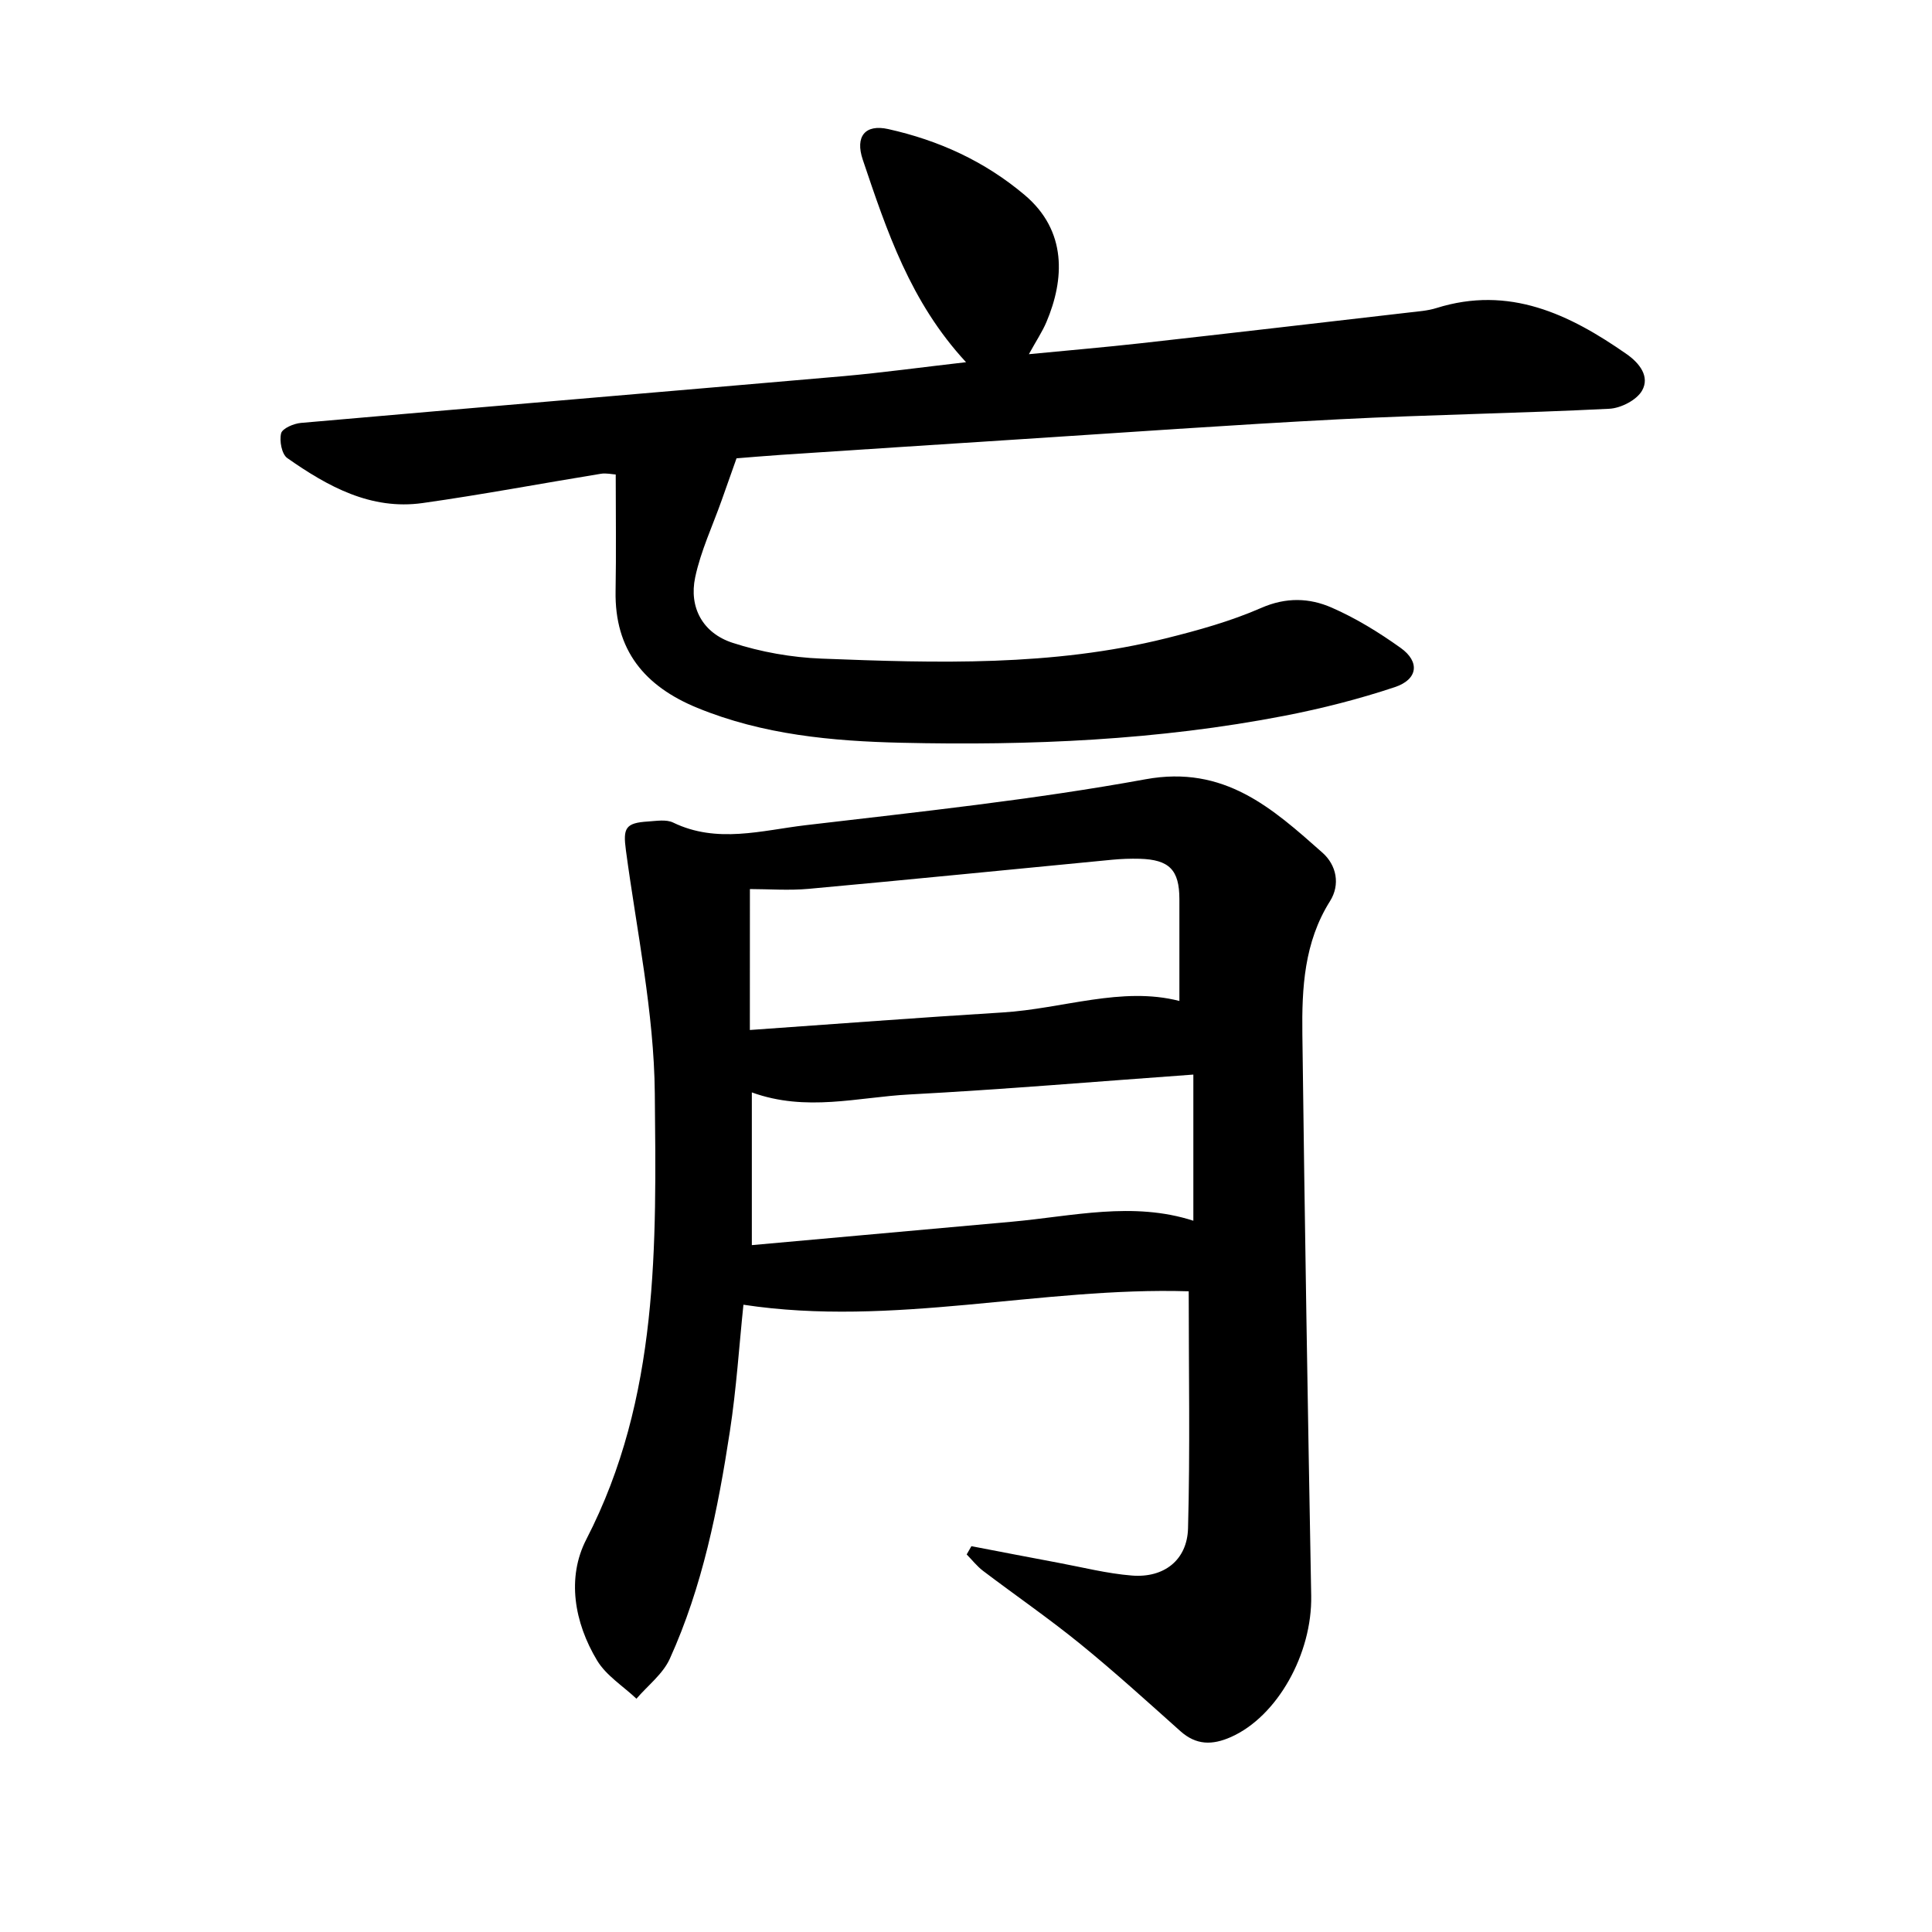 <svg enable-background="new 0 0 400 400" viewBox="0 0 400 400" xmlns="http://www.w3.org/2000/svg"><path d="m201.12 320.12c5.95 1.14 11.9 2.3 17.86 3.41 5.11.95 10.21 2.26 15.37 2.67 6.62.53 11.44-3.18 11.62-9.77.44-16.26.14-32.54.14-49.08-30.64-.95-61.22 7.48-92.19 2.78-.88 8.41-1.45 17.38-2.81 26.23-2.47 16.11-5.66 32.13-12.44 47.08-1.43 3.15-4.56 5.53-6.9 8.26-2.76-2.61-6.26-4.78-8.15-7.92-4.72-7.85-6.33-17.13-2.22-25.09 15.12-29.32 14.48-60.97 14.17-92.34-.16-16.78-3.74-33.55-5.98-50.29-.62-4.6-.14-5.69 4.6-5.98 1.73-.11 3.74-.47 5.17.22 9.1 4.41 18.36 1.62 27.42.55 23.52-2.77 47.12-5.26 70.39-9.51 16.3-2.98 26.24 5.99 36.63 15.2 2.91 2.58 3.73 6.59 1.56 10.04-5.36 8.51-5.84 17.98-5.72 27.49.48 38.77 1.12 77.54 1.83 116.31.22 12.04-7.02 24.99-16.61 29.25-3.86 1.71-7.19 1.72-10.48-1.22-6.84-6.11-13.64-12.29-20.76-18.08-6.5-5.28-13.41-10.04-20.09-15.1-1.26-.96-2.27-2.26-3.39-3.4.34-.59.66-1.15.98-1.71zm45.95-67.38c0-10.31 0-20.18 0-30.26-20.07 1.44-39.43 3.09-58.83 4.12-10.62.56-21.31 3.66-32.58-.43v31.62c18.04-1.63 35.96-3.25 53.88-4.85 12.51-1.13 25.01-4.25 37.53-.2zm-91.82-39.49c17.96-1.26 35.12-2.58 52.3-3.63 12.47-.76 24.7-5.46 36.63-2.38 0-6.96.01-14.04 0-21.11-.01-6.02-2.09-8.16-8.23-8.33-1.89-.05-3.8.02-5.69.2-20.93 2.01-41.85 4.11-62.78 6.02-4.16.38-8.38.05-12.22.05-.01 10.05-.01 19.19-.01 29.18z"/><path d="m200.01 74.99c-11.55-12.47-16.42-27.23-21.38-41.92-1.63-4.84.5-7.4 5.25-6.35 10.46 2.33 19.93 6.63 28.24 13.63 8.86 7.46 8.26 17.53 4.53 26.33-.85 2-2.08 3.83-3.63 6.65 8.34-.81 15.79-1.44 23.22-2.27 18.53-2.07 37.04-4.23 55.56-6.37 1.88-.22 3.81-.35 5.59-.91 15.06-4.72 27.5 1.24 39.38 9.53 2.68 1.87 4.85 4.66 3.2 7.56-1.11 1.96-4.39 3.64-6.78 3.76-18.64.94-37.31 1.22-55.94 2.18-22.26 1.15-44.49 2.75-66.74 4.18-16.26 1.04-32.51 2.11-48.76 3.18-3.46.23-6.91.54-9.26.72-1.19 3.35-2.13 6.01-3.07 8.67-1.88 5.31-4.33 10.5-5.49 15.97-1.32 6.23 1.57 11.54 7.72 13.55 5.89 1.92 12.25 3.04 18.45 3.28 23.87.93 47.78 1.64 71.25-4.19 6.71-1.67 13.47-3.55 19.78-6.31 5.14-2.25 9.97-2.08 14.58-.06 5.02 2.19 9.8 5.14 14.28 8.34 4.02 2.87 3.59 6.52-1.2 8.12-7.44 2.48-15.11 4.43-22.82 5.93-26.2 5.07-52.74 6.2-79.34 5.59-14.36-.33-28.68-1.66-42.25-7.22-10.93-4.48-17.15-11.96-16.93-24.19.14-7.89.03-15.79.03-24.13-.73-.04-1.95-.33-3.08-.15-12.31 2-24.56 4.32-36.9 6.06-10.72 1.51-19.65-3.44-28.02-9.31-1.15-.8-1.66-3.56-1.28-5.12.25-1.02 2.61-2.03 4.1-2.16 37.47-3.29 74.95-6.43 112.43-9.69 8.12-.73 16.24-1.85 25.28-2.88z"/></svg>
